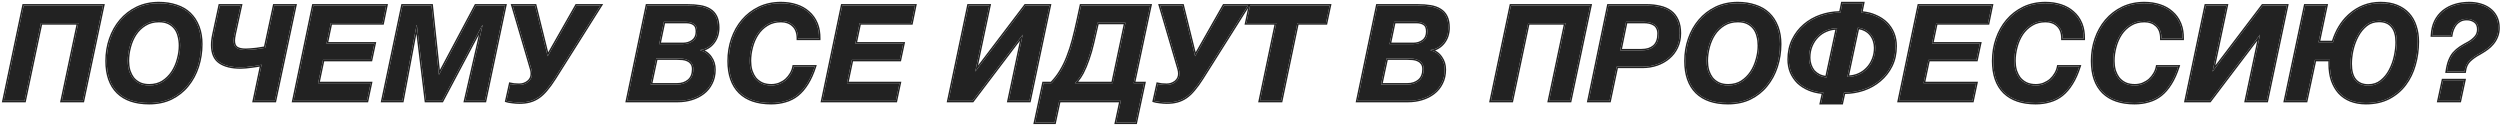 <?xml version="1.0" encoding="UTF-8"?> <svg xmlns="http://www.w3.org/2000/svg" width="843" height="42" viewBox="0 0 843 42" fill="none"><path d="M823.802 27.07H830.912L829.427 34.001H822.317L823.802 27.07ZM820.112 11.905C820.202 10.105 820.577 8.53 821.237 7.18C821.927 5.83 822.827 4.705 823.937 3.805C825.077 2.905 826.382 2.23 827.852 1.78C829.322 1.33 830.912 1.105 832.622 1.105C833.912 1.105 835.142 1.27 836.312 1.6C837.512 1.93 838.562 2.44 839.462 3.13C840.362 3.79 841.082 4.645 841.622 5.695C842.162 6.745 842.432 7.99 842.432 9.43C842.432 10.511 842.252 11.47 841.892 12.31C841.562 13.15 841.112 13.915 840.542 14.605C839.972 15.296 839.312 15.911 838.562 16.451C837.812 16.991 837.017 17.5 836.177 17.98C834.857 18.671 833.717 19.465 832.757 20.366C831.797 21.265 831.227 22.511 831.047 24.101H825.107C825.317 22.631 825.617 21.401 826.007 20.41C826.397 19.421 826.892 18.581 827.492 17.89C828.122 17.201 828.842 16.585 829.652 16.046C830.492 15.505 831.452 14.95 832.532 14.38C833.402 13.87 834.152 13.255 834.782 12.536C835.412 11.816 835.727 10.931 835.727 9.88C835.727 8.68 835.337 7.795 834.557 7.225C833.777 6.655 832.862 6.37 831.812 6.37C831.002 6.37 830.282 6.52 829.652 6.82C829.052 7.12 828.527 7.525 828.077 8.035C827.657 8.545 827.312 9.145 827.042 9.835C826.772 10.495 826.592 11.185 826.502 11.905H820.112Z" fill="#222222"></path><path d="M797.773 34.721C795.883 34.721 794.173 34.42 792.643 33.821C791.143 33.221 789.868 32.35 788.818 31.21C787.798 30.07 787.003 28.691 786.433 27.07C785.893 25.451 785.623 23.62 785.623 21.581C785.623 21.34 785.623 21.116 785.623 20.905C785.653 20.666 785.668 20.425 785.668 20.186H780.583L777.613 34.001H770.548L777.343 1.87H784.408L781.798 14.245H786.703C787.243 12.415 787.993 10.706 788.953 9.115C789.913 7.525 791.068 6.145 792.418 4.975C793.768 3.775 795.298 2.83 797.008 2.14C798.748 1.45 800.653 1.105 802.723 1.105C804.793 1.105 806.608 1.42 808.168 2.05C809.728 2.68 811.033 3.565 812.083 4.705C813.133 5.845 813.913 7.21 814.423 8.8C814.963 10.39 815.233 12.146 815.233 14.066C815.233 16.765 814.873 19.36 814.153 21.851C813.463 24.311 812.398 26.5 810.958 28.421C809.518 30.34 807.703 31.87 805.513 33.011C803.323 34.151 800.743 34.721 797.773 34.721ZM798.583 28.87C800.323 28.87 801.793 28.375 802.993 27.386C804.223 26.395 805.213 25.166 805.963 23.695C806.743 22.226 807.313 20.636 807.673 18.925C808.033 17.215 808.213 15.655 808.213 14.245C808.213 11.905 807.703 10.12 806.683 8.89C805.663 7.63 804.163 7 802.183 7C800.503 7 799.063 7.48 797.863 8.44C796.663 9.4 795.673 10.616 794.893 12.085C794.113 13.525 793.528 15.101 793.138 16.811C792.778 18.491 792.598 20.066 792.598 21.535C792.598 23.965 793.108 25.796 794.128 27.026C795.178 28.256 796.663 28.87 798.583 28.87Z" fill="#222222"></path><path d="M743.812 1.87H750.788L746.062 24.145L762.982 1.87H771.128L764.333 34H757.357L762.083 11.68L745.163 34H737.062L743.812 1.87Z" fill="#222222"></path><path d="M719.773 34.721C715.183 34.721 711.658 33.52 709.198 31.12C706.738 28.691 705.508 25.166 705.508 20.546C705.508 17.936 705.913 15.46 706.723 13.12C707.533 10.78 708.688 8.725 710.188 6.955C711.718 5.155 713.563 3.73 715.723 2.68C717.913 1.63 720.358 1.105 723.058 1.105C724.918 1.105 726.643 1.36 728.233 1.87C729.823 2.38 731.188 3.145 732.328 4.165C733.498 5.155 734.398 6.4 735.028 7.9C735.658 9.37 735.958 11.081 735.928 13.03H728.863C728.863 11.05 728.323 9.565 727.243 8.575C726.193 7.555 724.813 7.045 723.103 7.045C721.303 7.045 719.728 7.465 718.378 8.305C717.058 9.115 715.963 10.181 715.093 11.501C714.253 12.79 713.623 14.245 713.203 15.866C712.783 17.456 712.573 19.015 712.573 20.546C712.573 21.655 712.708 22.706 712.978 23.695C713.278 24.686 713.713 25.57 714.283 26.351C714.883 27.101 715.633 27.701 716.533 28.151C717.463 28.601 718.573 28.826 719.863 28.826C720.823 28.826 721.723 28.66 722.563 28.331C723.433 27.971 724.198 27.506 724.858 26.936C725.518 26.335 726.073 25.645 726.523 24.866C726.973 24.085 727.273 23.276 727.423 22.436H734.488C733.768 24.686 732.913 26.59 731.923 28.151C730.963 29.71 729.868 30.985 728.638 31.976C727.438 32.935 726.088 33.626 724.588 34.045C723.118 34.495 721.513 34.721 719.773 34.721Z" fill="#222222"></path><path d="M686.418 34.721C681.828 34.721 678.303 33.52 675.843 31.12C673.383 28.691 672.153 25.166 672.153 20.546C672.153 17.936 672.558 15.46 673.368 13.12C674.178 10.78 675.333 8.725 676.833 6.955C678.363 5.155 680.208 3.73 682.368 2.68C684.558 1.63 687.003 1.105 689.703 1.105C691.563 1.105 693.288 1.36 694.878 1.87C696.468 2.38 697.833 3.145 698.973 4.165C700.143 5.155 701.043 6.4 701.673 7.9C702.303 9.37 702.603 11.081 702.573 13.03H695.508C695.508 11.05 694.968 9.565 693.888 8.575C692.838 7.555 691.458 7.045 689.748 7.045C687.948 7.045 686.373 7.465 685.023 8.305C683.703 9.115 682.608 10.181 681.738 11.501C680.898 12.79 680.268 14.245 679.848 15.866C679.428 17.456 679.218 19.015 679.218 20.546C679.218 21.655 679.353 22.706 679.623 23.695C679.923 24.686 680.358 25.57 680.928 26.351C681.528 27.101 682.278 27.701 683.178 28.151C684.108 28.601 685.218 28.826 686.508 28.826C687.468 28.826 688.368 28.66 689.208 28.331C690.078 27.971 690.843 27.506 691.503 26.936C692.163 26.335 692.718 25.645 693.168 24.866C693.618 24.085 693.918 23.276 694.068 22.436H701.133C700.413 24.686 699.558 26.59 698.568 28.151C697.608 29.71 696.513 30.985 695.283 31.976C694.083 32.935 692.733 33.626 691.233 34.045C689.763 34.495 688.158 34.721 686.418 34.721Z" fill="#222222"></path><path d="M647.044 1.87H671.569L670.354 7.81H652.894L651.454 14.695H667.609L666.439 20.185H650.284L648.619 28.06H666.349L665.089 34H640.339L647.044 1.87Z" fill="#222222"></path><path d="M614.853 31.21C613.083 31.09 611.478 30.73 610.038 30.131C608.598 29.53 607.368 28.75 606.348 27.791C605.358 26.8 604.578 25.66 604.008 24.37C603.468 23.05 603.198 21.61 603.198 20.05C603.198 17.59 603.678 15.386 604.638 13.435C605.598 11.486 606.873 9.835 608.463 8.485C610.083 7.105 611.943 6.055 614.043 5.335C616.143 4.615 618.333 4.255 620.613 4.255L621.243 1.105H628.173L627.543 4.255C629.313 4.375 630.903 4.75 632.313 5.38C633.753 5.98 634.983 6.775 636.003 7.765C637.023 8.755 637.803 9.91 638.343 11.23C638.883 12.55 639.153 13.991 639.153 15.55C639.153 18.011 638.673 20.215 637.713 22.166C636.753 24.085 635.463 25.721 633.843 27.07C632.253 28.421 630.408 29.456 628.308 30.175C626.208 30.866 624.033 31.21 621.783 31.21L621.018 34.721H614.088L614.853 31.21ZM619.488 9.52C618.168 9.52 616.923 9.775 615.753 10.286C614.613 10.765 613.608 11.456 612.738 12.355C611.898 13.226 611.223 14.275 610.713 15.505C610.233 16.706 609.993 18.026 609.993 19.465C609.993 20.335 610.128 21.16 610.398 21.941C610.668 22.721 611.043 23.41 611.523 24.011C612.033 24.581 612.663 25.061 613.413 25.451C614.163 25.811 615.003 26.035 615.933 26.125L619.488 9.52ZM622.908 25.945C624.228 25.945 625.458 25.706 626.598 25.226C627.738 24.745 628.728 24.07 629.568 23.201C630.438 22.331 631.113 21.296 631.593 20.096C632.103 18.895 632.358 17.576 632.358 16.136C632.358 15.265 632.223 14.441 631.953 13.661C631.683 12.851 631.293 12.146 630.783 11.546C630.303 10.945 629.688 10.45 628.938 10.06C628.218 9.67 627.393 9.43 626.463 9.34L622.908 25.945Z" fill="#222222"></path><path d="M582.663 34.721C578.073 34.721 574.548 33.52 572.088 31.12C569.628 28.691 568.398 25.166 568.398 20.546C568.398 17.936 568.803 15.46 569.613 13.12C570.423 10.78 571.578 8.725 573.078 6.955C574.608 5.155 576.453 3.73 578.613 2.68C580.803 1.63 583.248 1.105 585.948 1.105C588.108 1.105 590.073 1.405 591.843 2.005C593.613 2.575 595.113 3.445 596.343 4.615C597.573 5.785 598.518 7.225 599.178 8.935C599.868 10.646 600.213 12.626 600.213 14.876C600.213 17.515 599.823 20.035 599.043 22.436C598.263 24.835 597.123 26.951 595.623 28.78C594.153 30.61 592.323 32.066 590.133 33.145C587.973 34.196 585.483 34.721 582.663 34.721ZM582.753 28.826C584.493 28.826 586.008 28.421 587.298 27.61C588.588 26.77 589.668 25.706 590.538 24.416C591.408 23.096 592.053 21.64 592.473 20.05C592.923 18.46 593.148 16.901 593.148 15.37C593.148 14.23 593.013 13.165 592.743 12.175C592.503 11.155 592.098 10.271 591.528 9.52C590.958 8.77 590.223 8.17 589.323 7.72C588.423 7.27 587.313 7.045 585.993 7.045C584.193 7.045 582.618 7.465 581.268 8.305C579.948 9.115 578.853 10.181 577.983 11.501C577.143 12.79 576.513 14.245 576.093 15.866C575.673 17.456 575.463 19.015 575.463 20.546C575.463 21.655 575.598 22.706 575.868 23.695C576.168 24.686 576.603 25.57 577.173 26.351C577.773 27.101 578.523 27.701 579.423 28.151C580.353 28.601 581.463 28.826 582.753 28.826Z" fill="#222222"></path><path d="M542.365 1.87H555.235C556.855 1.87 558.34 2.035 559.69 2.365C561.07 2.665 562.255 3.175 563.245 3.895C564.235 4.615 565 5.575 565.54 6.775C566.11 7.975 566.395 9.46 566.395 11.23C566.395 13 566.05 14.59 565.36 16C564.7 17.38 563.785 18.55 562.615 19.51C561.475 20.47 560.155 21.205 558.655 21.715C557.155 22.225 555.565 22.48 553.885 22.48H545.155L542.725 34H535.705L542.365 1.87ZM553.525 16.99C555.325 16.99 556.735 16.54 557.755 15.64C558.805 14.71 559.33 13.285 559.33 11.365C559.33 10.555 559.18 9.895 558.88 9.385C558.61 8.845 558.235 8.44 557.755 8.17C557.275 7.87 556.735 7.66 556.135 7.54C555.565 7.42 554.965 7.36 554.335 7.36H548.305L546.325 16.99H553.525Z" fill="#222222"></path><path d="M509.496 1.87H536.226L529.431 34H522.366L527.901 7.81H515.301L509.766 34H502.746L509.496 1.87Z" fill="#222222"></path><path d="M464.451 1.87H477.951C479.571 1.87 481.026 1.975 482.316 2.185C483.606 2.395 484.701 2.785 485.601 3.355C486.501 3.895 487.191 4.66 487.671 5.65C488.151 6.61 488.391 7.855 488.391 9.385C488.391 10.285 488.256 11.17 487.986 12.04C487.716 12.88 487.311 13.645 486.771 14.335C486.261 14.995 485.631 15.55 484.881 16C484.161 16.45 483.321 16.735 482.361 16.855V16.945C483.891 17.365 485.061 18.175 485.871 19.375C486.711 20.545 487.131 21.91 487.131 23.47C487.131 25.21 486.786 26.74 486.096 28.06C485.436 29.38 484.536 30.475 483.396 31.345C482.256 32.215 480.951 32.875 479.481 33.325C478.011 33.775 476.466 34 474.846 34H457.746L464.451 1.87ZM474.531 28.51C476.151 28.51 477.471 28.075 478.491 27.205C479.541 26.335 480.066 25.045 480.066 23.335C480.066 22.495 479.886 21.835 479.526 21.355C479.196 20.875 478.761 20.515 478.221 20.275C477.681 20.005 477.081 19.84 476.421 19.78C475.761 19.72 475.116 19.69 474.486 19.69H467.556L465.666 28.51H474.531ZM476.556 14.875C477.846 14.875 478.956 14.53 479.886 13.84C480.846 13.12 481.326 12.055 481.326 10.645C481.326 9.385 480.981 8.53 480.291 8.08C479.631 7.6 478.731 7.36 477.591 7.36H470.121L468.546 14.875H476.556Z" fill="#222222"></path><path d="M430.357 7.81H420.277L421.537 1.87H448.357L447.097 7.81H437.467L431.977 34H424.867L430.357 7.81Z" fill="#222222"></path><path d="M393.402 34.54C392.712 34.54 391.932 34.48 391.062 34.36C390.192 34.27 389.547 34.15 389.127 34L390.387 28.33C390.777 28.42 391.197 28.495 391.647 28.555C392.127 28.615 392.697 28.645 393.357 28.645C394.527 28.645 395.547 28.3 396.417 27.61C397.287 26.92 397.722 26.005 397.722 24.865C397.722 24.325 397.647 23.8 397.497 23.29C397.347 22.78 397.197 22.27 397.047 21.76L391.197 1.87H398.757L402.987 18.97L412.707 1.87H420.807L405.372 26.35C404.382 27.91 403.437 29.215 402.537 30.265C401.667 31.315 400.767 32.155 399.837 32.785C398.907 33.415 397.917 33.865 396.867 34.135C395.847 34.405 394.692 34.54 393.402 34.54Z" fill="#222222"></path><path d="M351.892 28.06H354.547C355.777 26.8 356.827 25.435 357.697 23.965C358.597 22.495 359.377 20.89 360.037 19.15C360.727 17.41 361.342 15.52 361.882 13.48C362.422 11.44 362.947 9.235 363.457 6.865L364.537 1.87H387.847L382.267 28.06H385.777L382.942 41.335H376.372L377.947 34H357.157L355.582 41.335H349.057L351.892 28.06ZM375.202 28.06L379.522 7.675H370.027L369.937 8.26C369.457 10.45 368.977 12.535 368.497 14.515C368.047 16.465 367.522 18.28 366.922 19.96C366.352 21.64 365.707 23.17 364.987 24.55C364.267 25.9 363.412 27.07 362.422 28.06H375.202Z" fill="#222222"></path><path d="M326.596 1.87H333.571L328.846 24.145L345.766 1.87H353.911L347.116 34H340.141L344.866 11.68L327.946 34H319.846L326.596 1.87Z" fill="#222222"></path><path d="M284.012 1.87H308.537L307.322 7.81H289.862L288.422 14.695H304.577L303.407 20.185H287.252L285.587 28.06H303.317L302.057 34H277.307L284.012 1.87Z" fill="#222222"></path><path d="M260.017 34.721C255.427 34.721 251.902 33.52 249.442 31.12C246.982 28.691 245.752 25.166 245.752 20.546C245.752 17.936 246.157 15.46 246.967 13.12C247.777 10.78 248.932 8.725 250.432 6.955C251.962 5.155 253.807 3.73 255.967 2.68C258.157 1.63 260.602 1.105 263.302 1.105C265.162 1.105 266.887 1.36 268.477 1.87C270.067 2.38 271.432 3.145 272.572 4.165C273.742 5.155 274.642 6.4 275.272 7.9C275.902 9.37 276.202 11.081 276.172 13.03H269.107C269.107 11.05 268.567 9.565 267.487 8.575C266.437 7.555 265.057 7.045 263.347 7.045C261.547 7.045 259.972 7.465 258.622 8.305C257.302 9.115 256.207 10.181 255.337 11.501C254.497 12.79 253.867 14.245 253.447 15.866C253.027 17.456 252.817 19.015 252.817 20.546C252.817 21.655 252.952 22.706 253.222 23.695C253.522 24.686 253.957 25.57 254.527 26.351C255.127 27.101 255.877 27.701 256.777 28.151C257.707 28.601 258.817 28.826 260.107 28.826C261.067 28.826 261.967 28.66 262.807 28.331C263.677 27.971 264.442 27.506 265.102 26.936C265.762 26.335 266.317 25.645 266.767 24.866C267.217 24.085 267.517 23.276 267.667 22.436H274.732C274.012 24.686 273.157 26.59 272.167 28.151C271.207 29.71 270.112 30.985 268.882 31.976C267.682 32.935 266.332 33.626 264.832 34.045C263.362 34.495 261.757 34.721 260.017 34.721Z" fill="#222222"></path><path d="M218.182 1.87H231.682C233.302 1.87 234.757 1.975 236.047 2.185C237.337 2.395 238.432 2.785 239.332 3.355C240.232 3.895 240.922 4.66 241.402 5.65C241.882 6.61 242.122 7.855 242.122 9.385C242.122 10.285 241.987 11.17 241.717 12.04C241.447 12.88 241.042 13.645 240.502 14.335C239.992 14.995 239.362 15.55 238.612 16C237.892 16.45 237.052 16.735 236.092 16.855V16.945C237.622 17.365 238.792 18.175 239.602 19.375C240.442 20.545 240.862 21.91 240.862 23.47C240.862 25.21 240.517 26.74 239.827 28.06C239.167 29.38 238.267 30.475 237.127 31.345C235.987 32.215 234.682 32.875 233.212 33.325C231.742 33.775 230.197 34 228.577 34H211.477L218.182 1.87ZM228.262 28.51C229.882 28.51 231.202 28.075 232.222 27.205C233.272 26.335 233.797 25.045 233.797 23.335C233.797 22.495 233.617 21.835 233.257 21.355C232.927 20.875 232.492 20.515 231.952 20.275C231.412 20.005 230.812 19.84 230.152 19.78C229.492 19.72 228.847 19.69 228.217 19.69H221.287L219.397 28.51H228.262ZM230.287 14.875C231.577 14.875 232.687 14.53 233.617 13.84C234.577 13.12 235.057 12.055 235.057 10.645C235.057 9.385 234.712 8.53 234.022 8.08C233.362 7.6 232.462 7.36 231.322 7.36H223.852L222.277 14.875H230.287Z" fill="#222222"></path><path d="M175.082 34.54C174.392 34.54 173.612 34.48 172.742 34.36C171.872 34.27 171.227 34.15 170.807 34L172.067 28.33C172.457 28.42 172.877 28.495 173.327 28.555C173.807 28.615 174.377 28.645 175.037 28.645C176.207 28.645 177.227 28.3 178.097 27.61C178.967 26.92 179.402 26.005 179.402 24.865C179.402 24.325 179.327 23.8 179.177 23.29C179.027 22.78 178.877 22.27 178.727 21.76L172.877 1.87H180.437L184.667 18.97L194.387 1.87H202.487L187.052 26.35C186.062 27.91 185.117 29.215 184.217 30.265C183.347 31.315 182.447 32.155 181.517 32.785C180.587 33.415 179.597 33.865 178.547 34.135C177.527 34.405 176.372 34.54 175.082 34.54Z" fill="#222222"></path><path d="M135.741 1.87H145.506L147.981 25.135H148.071L160.446 1.87H170.301L163.506 34H156.891L162.741 8.44H162.651L149.061 34H143.661L140.556 8.44H140.466L135.651 34H128.991L135.741 1.87Z" fill="#222222"></path><path d="M105.682 1.87H130.207L128.992 7.81H111.532L110.092 14.695H126.247L125.077 20.185H108.922L107.257 28.06H124.987L123.727 34H98.977L105.682 1.87Z" fill="#222222"></path><path d="M88.216 21.805C87.826 21.895 87.316 22 86.686 22.12C86.086 22.21 85.456 22.3 84.796 22.39C84.136 22.48 83.476 22.555 82.816 22.615C82.186 22.675 81.631 22.705 81.151 22.705C78.151 22.705 75.811 22.135 74.131 20.995C72.451 19.855 71.611 17.92 71.611 15.19C71.611 14.05 71.761 12.82 72.061 11.5L74.131 1.87H81.151L79.036 11.59C78.856 12.4 78.766 13.105 78.766 13.705C78.766 14.845 79.096 15.655 79.756 16.135C80.416 16.615 81.466 16.855 82.906 16.855C83.386 16.855 83.941 16.825 84.571 16.765C85.231 16.705 85.876 16.645 86.506 16.585C87.136 16.495 87.706 16.405 88.216 16.315C88.756 16.225 89.161 16.165 89.431 16.135L92.491 1.87H99.511L92.671 34H85.651L88.216 21.805Z" fill="#222222"></path><path d="M50.266 34.721C45.676 34.721 42.151 33.52 39.691 31.12C37.231 28.691 36.001 25.166 36.001 20.546C36.001 17.936 36.406 15.46 37.216 13.12C38.026 10.78 39.181 8.725 40.681 6.955C42.211 5.155 44.056 3.73 46.216 2.68C48.406 1.63 50.851 1.105 53.551 1.105C55.711 1.105 57.676 1.405 59.446 2.005C61.216 2.575 62.716 3.445 63.946 4.615C65.176 5.785 66.121 7.225 66.781 8.935C67.471 10.646 67.816 12.626 67.816 14.876C67.816 17.515 67.426 20.035 66.646 22.436C65.866 24.835 64.726 26.951 63.226 28.78C61.756 30.61 59.926 32.066 57.736 33.145C55.576 34.196 53.086 34.721 50.266 34.721ZM50.356 28.826C52.096 28.826 53.611 28.421 54.901 27.61C56.191 26.77 57.271 25.706 58.141 24.416C59.011 23.096 59.656 21.64 60.076 20.05C60.526 18.46 60.751 16.901 60.751 15.37C60.751 14.23 60.616 13.165 60.346 12.175C60.106 11.155 59.701 10.271 59.131 9.52C58.561 8.77 57.826 8.17 56.926 7.72C56.026 7.27 54.916 7.045 53.596 7.045C51.796 7.045 50.221 7.465 48.871 8.305C47.551 9.115 46.456 10.181 45.586 11.501C44.746 12.79 44.116 14.245 43.696 15.866C43.276 17.456 43.066 19.015 43.066 20.546C43.066 21.655 43.201 22.706 43.471 23.695C43.771 24.686 44.206 25.57 44.776 26.351C45.376 27.101 46.126 27.701 47.026 28.151C47.956 28.601 49.066 28.826 50.356 28.826Z" fill="#222222"></path><path d="M7.992 1.87H34.722L27.927 34H20.862L26.397 7.81H13.797L8.262 34H1.242L7.992 1.87Z" fill="#222222"></path><path d="M831.531 26.57L829.832 34.5H821.699L823.313 26.965L823.398 26.57H831.531ZM823.802 27.07L822.317 34.001H829.427L830.912 27.07H823.802ZM842.432 9.43C842.432 8.081 842.195 6.902 841.721 5.895L841.622 5.695C841.15 4.777 840.54 4.007 839.792 3.387L839.462 3.13C838.562 2.44 837.512 1.93 836.312 1.6C835.289 1.312 834.219 1.148 833.104 1.112L832.622 1.105C830.912 1.105 829.322 1.33 827.852 1.78L827.31 1.959C826.059 2.402 824.935 3.018 823.937 3.805C822.827 4.705 821.927 5.83 821.237 7.18C820.577 8.53 820.202 10.105 820.112 11.905H826.502L826.541 11.637C826.625 11.102 826.76 10.585 826.945 10.084L827.042 9.835C827.312 9.145 827.657 8.545 828.077 8.035C828.527 7.525 829.052 7.12 829.652 6.82C830.282 6.52 831.002 6.37 831.812 6.37L832.2 6.384C833.089 6.446 833.875 6.727 834.557 7.225C835.337 7.795 835.727 8.68 835.727 9.88C835.727 10.931 835.412 11.816 834.782 12.536L834.541 12.8C833.964 13.407 833.294 13.934 832.533 14.38C831.453 14.95 830.492 15.505 829.652 16.046C828.843 16.585 828.123 17.2 827.493 17.89L827.272 18.156C826.771 18.793 826.348 19.544 826.007 20.41L825.865 20.793C825.544 21.712 825.291 22.815 825.107 24.101L831.048 24.1L831.086 23.806C831.286 22.452 831.785 21.363 832.582 20.538L832.757 20.366C833.597 19.578 834.576 18.871 835.691 18.244L836.177 17.98C836.807 17.62 837.413 17.243 837.992 16.85L838.562 16.451C839.219 15.978 839.807 15.448 840.325 14.86L840.542 14.605C841.112 13.915 841.562 13.15 841.892 12.31C842.252 11.47 842.432 10.511 842.432 9.43ZM842.933 9.43C842.933 10.559 842.744 11.583 842.357 12.492C842.008 13.381 841.532 14.193 840.928 14.924C840.33 15.648 839.638 16.291 838.854 16.855C838.09 17.406 837.28 17.926 836.426 18.414L836.418 18.419L836.409 18.423C835.124 19.095 834.023 19.864 833.1 20.73C832.244 21.532 831.715 22.658 831.545 24.156L831.494 24.6H824.531L824.612 24.029C824.826 22.535 825.134 21.264 825.543 20.227C825.95 19.192 826.472 18.301 827.115 17.561L827.123 17.553C827.781 16.832 828.533 16.19 829.375 15.629L829.382 15.624C830.232 15.078 831.199 14.518 832.282 13.946C833.107 13.462 833.814 12.883 834.406 12.206C834.948 11.586 835.228 10.822 835.228 9.88C835.228 8.796 834.883 8.082 834.263 7.629C833.576 7.127 832.766 6.87 831.812 6.87C831.065 6.87 830.421 7.008 829.868 7.271C829.333 7.54 828.864 7.901 828.46 8.357C828.079 8.821 827.761 9.373 827.509 10.018L827.506 10.024C827.253 10.643 827.084 11.29 826.999 11.967L826.944 12.405H819.587L819.613 11.88C819.706 10.025 820.093 8.382 820.788 6.96L820.792 6.952C821.512 5.544 822.456 4.363 823.623 3.417L823.628 3.412C824.819 2.472 826.18 1.769 827.706 1.302C829.228 0.836 830.869 0.605 832.623 0.605C833.955 0.605 835.229 0.776 836.444 1.118C837.696 1.463 838.804 1.997 839.758 2.727C840.724 3.435 841.494 4.352 842.067 5.467C842.651 6.601 842.933 7.928 842.933 9.43Z" fill="#222222"></path><path d="M815.233 14.066C815.233 12.146 814.963 10.39 814.423 8.8C813.945 7.31 813.229 6.016 812.276 4.921L812.083 4.705C811.033 3.565 809.728 2.68 808.168 2.05C806.803 1.499 805.243 1.189 803.487 1.12L802.723 1.105C800.653 1.105 798.748 1.45 797.008 2.14C795.298 2.83 793.768 3.775 792.418 4.975C791.068 6.145 789.913 7.525 788.953 9.115L788.603 9.717C787.808 11.134 787.175 12.644 786.703 14.245H781.798L784.408 1.87H777.343L770.548 34.001H777.613L780.583 20.186H785.668C785.668 20.425 785.653 20.666 785.623 20.905V21.581L785.636 22.335C785.695 24.074 785.96 25.653 786.433 27.07C787.003 28.691 787.798 30.07 788.818 31.21C789.868 32.35 791.143 33.221 792.643 33.821C793.981 34.345 795.458 34.64 797.072 34.706L797.773 34.721C800.743 34.721 803.323 34.151 805.513 33.011C807.703 31.87 809.518 30.34 810.958 28.421C812.398 26.5 813.463 24.311 814.153 21.851C814.828 19.516 815.186 17.089 815.229 14.57L815.233 14.066ZM807.713 14.245C807.713 11.969 807.216 10.316 806.298 9.209L806.294 9.205C805.39 8.088 804.049 7.5 802.183 7.5C800.605 7.5 799.279 7.948 798.176 8.83C797.033 9.744 796.086 10.905 795.335 12.319L795.333 12.323C794.576 13.72 794.007 15.252 793.626 16.921C793.273 18.57 793.098 20.107 793.098 21.535C793.098 23.902 793.595 25.596 794.508 26.7C795.445 27.798 796.779 28.37 798.583 28.37L798.583 28.87L798.229 28.862C796.596 28.795 795.296 28.257 794.33 27.248L794.128 27.026C793.172 25.872 792.664 24.191 792.604 21.983L792.598 21.535C792.598 20.066 792.778 18.491 793.138 16.811C793.528 15.101 794.113 13.525 794.893 12.085C795.624 10.707 796.54 9.553 797.641 8.623L797.863 8.44C799.063 7.48 800.503 7 802.183 7L802.549 7.008C804.349 7.082 805.727 7.71 806.683 8.89C807.703 10.12 808.213 11.905 808.213 14.245L808.205 14.781C808.166 16.048 807.988 17.43 807.673 18.925C807.313 20.636 806.743 22.226 805.963 23.695L805.819 23.968C805.088 25.318 804.146 26.457 802.993 27.386C801.793 28.375 800.323 28.87 798.583 28.87L798.583 28.37C800.222 28.37 801.575 27.906 802.675 26.999L802.68 26.995C803.852 26.051 804.798 24.878 805.518 23.468L805.521 23.461C806.278 22.034 806.833 20.489 807.184 18.822C807.538 17.139 807.713 15.613 807.713 14.245ZM815.733 14.065C815.733 16.81 815.367 19.452 814.634 21.989C813.928 24.503 812.837 26.748 811.358 28.72C809.872 30.701 807.998 32.28 805.744 33.453C803.47 34.637 800.807 35.22 797.773 35.22C795.83 35.22 794.057 34.911 792.461 34.285L792.457 34.284C790.891 33.658 789.553 32.746 788.45 31.549L788.445 31.543C787.377 30.349 786.55 28.91 785.961 27.236L785.959 27.229C785.399 25.549 785.123 23.664 785.123 21.58V20.874L785.127 20.843C785.134 20.79 785.137 20.737 785.142 20.685H780.987L778.017 34.5H769.932L770.059 33.897L776.938 1.37H785.024L782.414 13.745H786.335C786.877 12.01 787.606 10.379 788.525 8.856C789.388 7.428 790.405 6.161 791.578 5.06L792.091 4.597C793.483 3.36 795.061 2.387 796.821 1.677L796.823 1.675C798.628 0.959 800.596 0.606 802.723 0.605C804.842 0.605 806.724 0.927 808.355 1.586C809.978 2.241 811.347 3.167 812.451 4.366C813.554 5.563 814.368 6.993 814.898 8.646C815.457 10.293 815.733 12.101 815.733 14.065Z" fill="#222222"></path><path d="M751.405 1.37L747.016 22.064L762.585 1.567L762.734 1.37H771.744L771.617 1.974L764.738 34.5H756.741L756.868 33.897L761.13 13.764L745.411 34.5H736.447L743.323 1.768L743.407 1.37H751.405ZM743.812 1.87L737.062 34H745.163L762.083 11.68L757.357 34H764.333L771.128 1.87H762.982L746.062 24.145L750.788 1.87H743.812Z" fill="#222222"></path><path d="M705.008 20.545C705.008 17.882 705.422 15.351 706.251 12.956C707.08 10.562 708.265 8.451 709.808 6.631C711.383 4.777 713.284 3.31 715.505 2.23L715.507 2.229C717.772 1.144 720.292 0.605 723.059 0.605C724.964 0.605 726.741 0.866 728.386 1.394C730.036 1.923 731.465 2.721 732.662 3.792C733.89 4.834 734.832 6.141 735.488 7.703L735.608 7.996C736.188 9.474 736.457 11.158 736.428 13.038L736.421 13.53H728.363V13.03C728.363 11.139 727.849 9.809 726.905 8.943L726.9 8.938L726.895 8.934C725.954 8.02 724.707 7.545 723.104 7.545C721.384 7.545 719.903 7.945 718.643 8.729L718.64 8.731C717.383 9.502 716.341 10.515 715.511 11.775C714.704 13.016 714.095 14.419 713.688 15.99L713.687 15.993C713.277 17.544 713.073 19.061 713.073 20.545C713.073 21.609 713.202 22.61 713.457 23.55L713.569 23.898C713.845 24.693 714.215 25.407 714.68 26.045C715.23 26.731 715.918 27.283 716.751 27.7L717.077 27.845C717.859 28.161 718.784 28.325 719.863 28.325L719.863 28.826L719.388 28.814C718.454 28.772 717.622 28.604 716.891 28.309L716.533 28.151C715.633 27.701 714.883 27.101 714.283 26.351C713.713 25.57 713.278 24.686 712.978 23.695C712.708 22.706 712.573 21.655 712.573 20.546C712.573 19.207 712.734 17.845 713.056 16.46L713.203 15.866C713.623 14.245 714.254 12.79 715.094 11.5C715.964 10.18 717.058 9.115 718.378 8.305C719.728 7.465 721.303 7.045 723.103 7.045L723.42 7.051C724.984 7.111 726.258 7.619 727.243 8.575C728.323 9.565 728.863 11.05 728.863 13.03H735.928L735.93 12.667C735.92 10.987 735.658 9.491 735.143 8.179L735.028 7.9C734.398 6.4 733.498 5.155 732.328 4.165C731.33 3.273 730.161 2.575 728.819 2.073L728.233 1.87C726.841 1.424 725.347 1.173 723.749 1.117L723.058 1.105C720.358 1.105 717.914 1.63 715.724 2.68C713.564 3.73 711.718 5.155 710.188 6.955C708.688 8.725 707.533 10.78 706.723 13.12L706.576 13.56C705.864 15.77 705.508 18.099 705.508 20.546C705.508 25.166 706.738 28.691 709.198 31.12C711.504 33.37 714.747 34.565 718.925 34.706L719.773 34.721C721.513 34.721 723.118 34.495 724.588 34.045C725.9 33.678 727.099 33.103 728.182 32.322L728.639 31.975C729.868 30.985 730.963 29.71 731.923 28.151C732.913 26.59 733.768 24.686 734.488 22.436H727.423C727.273 23.276 726.973 24.085 726.523 24.866L726.35 25.153C725.933 25.816 725.436 26.41 724.858 26.935C724.198 27.505 723.433 27.971 722.563 28.331L722.245 28.446C721.497 28.699 720.703 28.826 719.863 28.826L719.863 28.325C720.765 28.325 721.603 28.17 722.381 27.864C723.202 27.524 723.917 27.087 724.531 26.557C725.148 25.994 725.668 25.347 726.09 24.615C726.513 23.883 726.791 23.127 726.931 22.347L727.005 21.935H735.173L734.965 22.587C734.235 24.867 733.364 26.814 732.346 28.418L732.345 28.417C731.36 30.015 730.231 31.334 728.952 32.364L728.95 32.365C727.7 33.365 726.293 34.084 724.733 34.523L724.734 34.523C723.211 34.99 721.556 35.22 719.773 35.22C715.098 35.22 711.43 33.996 708.849 31.477L708.847 31.476C706.263 28.923 705.008 25.252 705.008 20.545Z" fill="#222222"></path><path d="M671.653 20.545C671.653 17.882 672.067 15.351 672.896 12.956C673.725 10.562 674.911 8.451 676.453 6.631C678.029 4.777 679.929 3.31 682.15 2.23L682.152 2.229C684.417 1.144 686.938 0.605 689.704 0.605C691.61 0.605 693.387 0.866 695.031 1.394C696.682 1.923 698.111 2.721 699.308 3.792C700.536 4.834 701.477 6.141 702.134 7.703L702.254 7.996C702.834 9.474 703.102 11.158 703.073 13.038L703.066 13.53H695.009V13.03C695.009 11.139 694.495 9.809 693.551 8.943L693.546 8.938L693.54 8.934C692.599 8.02 691.352 7.545 689.749 7.545C688.03 7.545 686.549 7.945 685.288 8.729L685.285 8.731C684.029 9.502 682.987 10.515 682.156 11.775C681.349 13.016 680.74 14.419 680.333 15.99L680.332 15.993C679.922 17.544 679.719 19.061 679.719 20.545C679.719 21.609 679.848 22.61 680.103 23.55L680.215 23.898C680.49 24.693 680.861 25.407 681.325 26.045C681.876 26.731 682.564 27.283 683.396 27.7L683.723 27.845C684.505 28.161 685.43 28.325 686.509 28.325L686.508 28.826L686.033 28.814C685.1 28.772 684.267 28.604 683.536 28.309L683.178 28.151C682.278 27.701 681.528 27.101 680.928 26.351C680.358 25.57 679.923 24.686 679.623 23.695C679.353 22.706 679.218 21.655 679.218 20.546C679.218 19.207 679.38 17.845 679.701 16.46L679.848 15.866C680.268 14.245 680.899 12.79 681.739 11.5C682.609 10.18 683.703 9.115 685.023 8.305C686.373 7.465 687.948 7.045 689.748 7.045L690.065 7.051C691.63 7.111 692.904 7.619 693.888 8.575C694.968 9.565 695.508 11.05 695.508 13.03H702.573L702.575 12.667C702.565 10.987 702.303 9.491 701.788 8.179L701.673 7.9C701.043 6.4 700.143 5.155 698.973 4.165C697.976 3.273 696.807 2.575 695.465 2.073L694.878 1.87C693.487 1.424 691.993 1.173 690.395 1.117L689.703 1.105C687.004 1.105 684.559 1.63 682.369 2.68C680.209 3.73 678.363 5.155 676.833 6.955C675.333 8.725 674.178 10.78 673.368 13.12L673.222 13.56C672.51 15.77 672.153 18.099 672.153 20.546C672.153 25.166 673.383 28.691 675.843 31.12C678.15 33.37 681.392 34.565 685.57 34.706L686.418 34.721C688.158 34.721 689.763 34.495 691.233 34.045C692.546 33.678 693.744 33.103 694.827 32.322L695.284 31.975C696.514 30.985 697.609 29.71 698.568 28.151C699.558 26.59 700.413 24.686 701.133 22.436H694.068C693.918 23.276 693.618 24.085 693.168 24.866L692.995 25.153C692.578 25.816 692.081 26.41 691.504 26.935C690.844 27.505 690.078 27.971 689.208 28.331L688.891 28.446C688.143 28.699 687.348 28.826 686.508 28.826L686.509 28.325C687.41 28.325 688.248 28.17 689.026 27.864C689.847 27.524 690.563 27.087 691.177 26.557C691.794 25.994 692.313 25.347 692.735 24.615C693.158 23.883 693.437 23.127 693.576 22.347L693.65 21.935H701.818L701.61 22.587C700.881 24.867 700.009 26.814 698.991 28.418L698.99 28.417C698.006 30.015 696.877 31.334 695.598 32.364L695.596 32.365C694.345 33.365 692.938 34.084 691.379 34.523L691.38 34.523C689.857 34.99 688.202 35.22 686.419 35.22C681.744 35.22 678.075 33.996 675.494 31.477L675.492 31.476C672.909 28.923 671.653 25.252 671.653 20.545Z" fill="#222222"></path><path d="M672.182 1.37L670.762 8.31H653.301L652.069 14.195H668.227L666.844 20.685H650.689L649.236 27.56H666.967L666.838 28.164L665.494 34.5H639.724L646.638 1.37H672.182ZM647.044 1.87L640.339 34H665.089L666.349 28.06H648.619L650.284 20.185H666.439L667.609 14.695H651.454L652.894 7.81H670.354L671.569 1.87H647.044Z" fill="#222222"></path><path d="M639.153 15.55C639.153 14.185 638.947 12.912 638.533 11.73L638.343 11.23C637.803 9.91 637.023 8.755 636.003 7.765C635.111 6.899 634.058 6.182 632.844 5.614L632.313 5.38C630.903 4.75 629.313 4.375 627.543 4.255L628.173 1.105H621.243L620.613 4.255C618.333 4.255 616.143 4.615 614.043 5.335C611.943 6.055 610.083 7.105 608.463 8.485L608.169 8.741C606.715 10.042 605.538 11.607 604.638 13.435L604.464 13.804C603.62 15.662 603.198 17.744 603.198 20.05C603.198 21.61 603.468 23.05 604.008 24.37C604.578 25.66 605.358 26.8 606.348 27.791C607.368 28.75 608.598 29.53 610.038 30.131C611.478 30.73 613.083 31.09 614.853 31.21L614.088 34.721H621.018L621.783 31.21C623.893 31.21 625.936 30.907 627.914 30.301L628.308 30.175C630.408 29.456 632.253 28.421 633.843 27.07C635.362 25.805 636.591 24.288 637.529 22.521L637.713 22.166C638.613 20.337 639.091 18.284 639.147 16.008L639.153 15.55ZM615.933 26.125L615.589 26.085C614.795 25.977 614.07 25.765 613.413 25.451C612.663 25.061 612.033 24.581 611.523 24.011C611.103 23.486 610.764 22.891 610.505 22.229L610.398 21.941C610.128 21.16 609.993 20.335 609.993 19.465C609.993 18.026 610.233 16.706 610.713 15.505C611.159 14.429 611.732 13.49 612.431 12.69L612.738 12.355C613.499 11.568 614.364 10.941 615.332 10.475L615.753 10.286C616.923 9.775 618.168 9.52 619.488 9.52L615.933 26.125ZM631.858 16.135C631.858 15.318 631.731 14.548 631.48 13.823L631.479 13.818C631.227 13.064 630.867 12.416 630.402 11.869L630.393 11.857C629.96 11.317 629.402 10.865 628.708 10.504L628.7 10.5C628.159 10.207 627.546 10.004 626.855 9.895L623.531 25.423C624.553 25.359 625.509 25.141 626.404 24.765C627.483 24.31 628.417 23.673 629.209 22.852L629.215 22.847C630.035 22.027 630.673 21.049 631.129 19.909L631.133 19.899L631.303 19.47C631.672 18.453 631.858 17.342 631.858 16.135ZM610.493 19.465C610.493 20.282 610.62 21.052 610.871 21.776C611.123 22.504 611.47 23.141 611.91 23.692C612.37 24.202 612.941 24.639 613.629 24.999C614.202 25.274 614.839 25.465 615.54 25.571L618.864 10.042C617.842 10.109 616.873 10.342 615.953 10.743L615.947 10.746C614.87 11.2 613.921 11.85 613.098 12.702C612.307 13.521 611.665 14.514 611.177 15.69L611.178 15.69C610.724 16.825 610.493 18.081 610.493 19.465ZM632.347 16.669C632.291 17.903 632.039 19.046 631.593 20.096L631.404 20.537C630.942 21.551 630.33 22.439 629.568 23.201L629.246 23.518C628.478 24.236 627.595 24.805 626.598 25.226L626.167 25.394C625.15 25.761 624.063 25.945 622.908 25.945L626.463 9.34C627.393 9.43 628.218 9.67 628.938 10.06C629.688 10.45 630.303 10.945 630.783 11.546C631.293 12.146 631.683 12.851 631.953 13.661C632.223 14.441 632.358 15.265 632.358 16.136L632.347 16.669ZM639.653 15.55C639.653 18.076 639.16 20.358 638.162 22.386L638.16 22.389C637.171 24.368 635.838 26.056 634.166 27.45C632.525 28.843 630.626 29.91 628.471 30.648L628.465 30.65C626.439 31.316 624.346 31.667 622.187 31.706L621.421 35.22H613.468L614.243 31.659C612.65 31.502 611.183 31.149 609.846 30.592C608.357 29.971 607.074 29.16 606.006 28.154L605.995 28.144C604.961 27.11 604.146 25.918 603.551 24.572L603.545 24.56C602.978 23.174 602.698 21.668 602.698 20.05C602.698 17.523 603.191 15.241 604.189 13.214C605.178 11.205 606.495 9.5 608.14 8.104C609.809 6.681 611.725 5.602 613.881 4.862C615.908 4.167 618.016 3.8 620.202 3.759L620.833 0.605H628.783L628.664 1.203L628.143 3.805C629.74 3.965 631.2 4.335 632.518 4.924C634.005 5.545 635.285 6.371 636.352 7.406C637.421 8.444 638.24 9.657 638.806 11.041C639.372 12.426 639.653 13.931 639.653 15.55Z" fill="#222222"></path><path d="M600.213 14.876C600.213 12.626 599.868 10.646 599.178 8.935C598.56 7.333 597.691 5.966 596.571 4.838L596.343 4.615C595.113 3.445 593.613 2.575 591.843 2.005C590.295 1.481 588.597 1.185 586.75 1.119L585.948 1.105C583.249 1.105 580.804 1.63 578.614 2.68C576.454 3.73 574.608 5.155 573.078 6.955C571.578 8.725 570.423 10.78 569.613 13.12L569.467 13.56C568.755 15.77 568.398 18.099 568.398 20.546C568.398 25.166 569.628 28.691 572.088 31.12C574.395 33.37 577.637 34.565 581.815 34.706L582.663 34.721C585.483 34.721 587.973 34.196 590.133 33.145C592.323 32.066 594.153 30.61 595.623 28.78C597.03 27.065 598.12 25.098 598.894 22.882L599.044 22.435C599.775 20.185 600.163 17.829 600.209 15.368L600.213 14.876ZM592.648 15.37C592.648 14.27 592.519 13.249 592.262 12.307L592.259 12.298L592.257 12.289C592.031 11.33 591.654 10.51 591.131 9.822C590.61 9.137 589.937 8.585 589.101 8.167C588.288 7.761 587.26 7.545 585.994 7.545C584.275 7.545 582.794 7.945 581.533 8.729L581.53 8.731C580.274 9.502 579.232 10.515 578.401 11.775C577.594 13.016 576.985 14.419 576.578 15.99L576.577 15.993C576.167 17.544 575.964 19.061 575.964 20.545C575.964 21.609 576.093 22.61 576.348 23.55L576.46 23.898C576.735 24.693 577.106 25.407 577.57 26.045C578.121 26.731 578.809 27.283 579.642 27.7L579.968 27.845C580.75 28.161 581.675 28.325 582.754 28.325L582.753 28.826L582.278 28.814C581.345 28.772 580.512 28.604 579.781 28.309L579.423 28.151C578.523 27.701 577.773 27.101 577.173 26.351C576.603 25.57 576.168 24.686 575.868 23.695C575.598 22.706 575.463 21.655 575.463 20.546C575.463 19.207 575.625 17.845 575.946 16.46L576.093 15.866C576.513 14.245 577.144 12.79 577.984 11.5C578.854 10.18 579.949 9.115 581.268 8.305C582.618 7.465 584.193 7.045 585.993 7.045L586.479 7.056C587.588 7.105 588.537 7.326 589.324 7.72C590.224 8.17 590.959 8.77 591.529 9.52C592.099 10.27 592.503 11.155 592.743 12.175C593.013 13.165 593.148 14.23 593.148 15.37L593.139 15.945C593.089 17.291 592.867 18.659 592.473 20.05C592.053 21.64 591.408 23.096 590.538 24.416L590.203 24.889C589.396 25.968 588.427 26.875 587.298 27.61L587.055 27.757C585.819 28.469 584.385 28.826 582.753 28.826L582.754 28.325C584.414 28.325 585.834 27.94 587.033 27.186C588.263 26.384 589.293 25.368 590.124 24.136C590.962 22.864 591.584 21.46 591.99 19.922L591.993 19.914C592.432 18.365 592.648 16.851 592.648 15.37ZM600.714 14.875C600.714 17.565 600.316 20.138 599.52 22.59C598.722 25.045 597.553 27.215 596.011 29.097C594.494 30.984 592.607 32.483 590.355 33.594L590.353 33.595C588.114 34.683 585.547 35.22 582.664 35.22C577.989 35.22 574.321 33.996 571.739 31.477L571.737 31.476C569.154 28.923 567.898 25.252 567.898 20.545C567.898 17.882 568.312 15.351 569.142 12.956C569.97 10.562 571.156 8.451 572.698 6.631C574.274 4.777 576.174 3.31 578.396 2.23L578.397 2.229C580.662 1.144 583.183 0.605 585.949 0.605C588.155 0.605 590.176 0.911 592.005 1.531C593.837 2.122 595.401 3.028 596.688 4.253C597.975 5.476 598.958 6.978 599.643 8.748L599.773 9.085C600.404 10.786 600.714 12.718 600.714 14.875Z" fill="#222222"></path><path d="M555.235 1.37L555.235 1.87H542.365L535.705 34H542.725L545.155 22.48H553.885L554.511 22.468C555.961 22.412 557.342 22.161 558.655 21.715C560.155 21.205 561.475 20.47 562.615 19.51C563.785 18.55 564.7 17.38 565.36 16C566.007 14.678 566.351 13.198 566.392 11.56L566.395 11.23C566.395 9.46 566.11 7.975 565.54 6.775C565 5.575 564.235 4.615 563.245 3.895C562.379 3.265 561.363 2.796 560.198 2.487L559.69 2.365C558.509 2.076 557.225 1.914 555.837 1.878L555.235 1.87L555.235 1.37C556.884 1.37 558.405 1.537 559.796 1.876C561.233 2.188 562.485 2.724 563.539 3.49C564.602 4.263 565.419 5.292 565.992 6.561L566.103 6.805C566.638 8.042 566.896 9.524 566.896 11.23C566.895 13.065 566.537 14.729 565.811 16.215C565.12 17.658 564.161 18.885 562.937 19.892C561.746 20.894 560.371 21.66 558.816 22.189C557.262 22.717 555.617 22.98 553.886 22.98H545.561L543.131 34.5H535.091L541.876 1.769L541.958 1.37H555.235ZM558.83 11.365C558.83 10.613 558.69 10.049 558.449 9.639L558.44 9.624L558.434 9.608C558.204 9.149 557.894 8.822 557.51 8.605L557.5 8.601L557.49 8.594C557.065 8.328 556.583 8.139 556.037 8.03L556.032 8.029C555.499 7.917 554.933 7.86 554.335 7.86H548.713L546.938 16.49H553.525L553.525 16.99H546.325L548.305 7.36H554.335C554.965 7.36 555.565 7.42 556.135 7.54C556.735 7.66 557.275 7.87 557.755 8.17C558.235 8.44 558.61 8.845 558.88 9.385C559.18 9.895 559.33 10.555 559.33 11.365L559.324 11.719C559.263 13.461 558.74 14.768 557.755 15.64C556.735 16.54 555.325 16.99 553.525 16.99L553.525 16.49C555.244 16.49 556.522 16.061 557.425 15.265C558.332 14.461 558.83 13.196 558.83 11.365Z" fill="#222222"></path><path d="M536.843 1.37L536.716 1.974L529.837 34.5H521.75L527.285 8.31H515.707L510.172 34.5H502.131L509.007 1.768L509.091 1.37H536.843ZM509.496 1.87L502.746 34H509.766L515.301 7.81H527.901L522.366 34H529.431L536.226 1.87H509.496Z" fill="#222222"></path><path d="M477.951 1.37L477.951 1.87H464.451L457.746 34H474.846L475.45 33.989C476.651 33.947 477.81 33.779 478.927 33.483L479.481 33.325C480.767 32.931 481.927 32.376 482.961 31.661L483.396 31.345C484.536 30.475 485.436 29.38 486.096 28.06C486.743 26.823 487.087 25.4 487.127 23.794L487.131 23.47C487.131 21.91 486.711 20.545 485.871 19.375C485.061 18.175 483.891 17.365 482.361 16.945V16.855C483.321 16.735 484.161 16.45 484.881 16C485.631 15.55 486.261 14.995 486.771 14.335C487.244 13.731 487.613 13.07 487.879 12.352L487.986 12.04C488.222 11.279 488.355 10.506 488.385 9.722L488.391 9.385C488.391 7.855 488.151 6.61 487.671 5.65C487.191 4.66 486.501 3.895 485.601 3.355C484.814 2.856 483.877 2.496 482.791 2.272L482.316 2.185C481.187 2.001 479.932 1.898 478.551 1.875L477.951 1.87L477.951 1.37C479.592 1.37 481.075 1.476 482.396 1.691C483.733 1.909 484.891 2.316 485.857 2.926C486.845 3.518 487.601 4.359 488.121 5.432C488.646 6.483 488.892 7.81 488.892 9.385C488.892 10.336 488.749 11.271 488.464 12.188L488.462 12.193C488.174 13.089 487.742 13.907 487.165 14.644C486.616 15.354 485.938 15.949 485.139 16.429L485.138 16.428C484.758 16.664 484.35 16.856 483.916 17.007C484.88 17.497 485.67 18.188 486.277 19.083C487.183 20.345 487.632 21.814 487.632 23.47C487.632 25.273 487.273 26.882 486.543 28.282L486.544 28.283C485.851 29.669 484.902 30.825 483.699 31.742C482.509 32.651 481.15 33.337 479.628 33.803C478.108 34.268 476.513 34.5 474.847 34.5H457.131L464.045 1.37H477.951ZM479.566 23.335C479.566 22.561 479.4 22.02 479.126 21.655L479.12 21.646L479.114 21.639C478.837 21.236 478.475 20.934 478.019 20.731L478.008 20.727L477.998 20.723C477.519 20.483 476.98 20.333 476.376 20.278C475.73 20.22 475.1 20.19 474.486 20.19H467.96L466.285 28.01H474.531L474.531 28.51H465.666L467.556 19.69H474.486C475.116 19.69 475.761 19.72 476.421 19.78C477.081 19.84 477.681 20.005 478.221 20.275C478.761 20.515 479.196 20.875 479.526 21.355C479.886 21.835 480.066 22.495 480.066 23.335L480.061 23.65C479.999 25.204 479.476 26.389 478.491 27.205C477.471 28.075 476.151 28.51 474.531 28.51L474.531 28.01C476.058 28.01 477.255 27.602 478.167 26.824L478.172 26.82C479.079 26.069 479.566 24.937 479.566 23.335ZM480.826 10.645C480.826 9.46 480.503 8.815 480.019 8.499L480.008 8.492L479.997 8.484C479.451 8.087 478.667 7.86 477.592 7.86H470.527L469.162 14.375H476.557L476.556 14.875H468.546L470.121 7.36H477.591C478.731 7.36 479.631 7.6 480.291 8.08C480.981 8.53 481.326 9.385 481.326 10.645C481.326 12.055 480.846 13.12 479.886 13.84L479.71 13.965C478.817 14.571 477.765 14.875 476.556 14.875L476.557 14.375C477.752 14.375 478.755 14.057 479.589 13.438C480.398 12.83 480.826 11.927 480.826 10.645Z" fill="#222222"></path><path d="M448.975 1.37L447.502 8.31H437.873L432.467 34.102L432.383 34.5H424.252L429.742 8.31H419.66L421.132 1.37H448.975ZM421.537 1.87L420.277 7.81H430.357L424.867 34H431.977L437.467 7.81H447.097L448.357 1.87H421.537Z" fill="#222222"></path><path d="M397.222 24.865C397.222 24.372 397.154 23.894 397.018 23.431C396.868 22.921 396.717 22.411 396.567 21.901L390.718 2.011L390.528 1.37H399.148L403.171 17.633L412.416 1.37H421.713L405.795 26.616L405.794 26.618C404.795 28.192 403.837 29.518 402.917 30.591L402.916 30.59C402.024 31.666 401.092 32.539 400.117 33.199C399.142 33.86 398.101 34.332 396.994 34.617L396.995 34.618C395.925 34.901 394.726 35.04 393.402 35.04C392.684 35.04 391.881 34.978 390.994 34.855C390.123 34.765 389.434 34.641 388.959 34.471L388.543 34.322L390.008 27.73L390.499 27.843C390.87 27.928 391.273 28 391.708 28.059C392.162 28.115 392.711 28.145 393.357 28.145L393.357 28.645L392.879 28.64C392.571 28.632 392.286 28.617 392.023 28.595L391.647 28.555C391.197 28.495 390.777 28.42 390.387 28.33L389.127 34C389.547 34.15 390.192 34.27 391.062 34.36C391.714 34.45 392.316 34.506 392.867 34.528L393.402 34.54C394.692 34.54 395.847 34.405 396.867 34.135C397.786 33.899 398.659 33.525 399.485 33.013L399.837 32.785C400.767 32.155 401.667 31.315 402.537 30.265C403.324 29.346 404.147 28.232 405.003 26.923L405.372 26.35L420.807 1.87H412.707L402.987 18.97L398.757 1.87H391.197L397.047 21.76C397.197 22.27 397.347 22.78 397.497 23.29C397.647 23.8 397.722 24.325 397.722 24.865L397.717 25.076C397.666 26.119 397.233 26.963 396.417 27.61L396.252 27.735C395.419 28.342 394.454 28.645 393.357 28.645L393.357 28.145C394.421 28.144 395.33 27.834 396.106 27.218C396.853 26.626 397.222 25.857 397.222 24.865Z" fill="#222222"></path><path d="M388.464 1.37L382.884 27.56H386.395L383.431 41.44L383.346 41.835H375.753L377.327 34.5H357.561L355.985 41.835H348.438L351.402 27.956L351.486 27.56H354.332C355.473 26.369 356.451 25.087 357.266 23.71L357.27 23.704C358.152 22.263 358.919 20.686 359.568 18.973L359.571 18.966C360.253 17.247 360.862 15.376 361.397 13.352C361.935 11.321 362.459 9.123 362.968 6.76L364.133 1.37H388.464ZM364.537 1.87L363.457 6.865C362.947 9.235 362.422 11.44 361.882 13.48L361.675 14.238C361.186 15.99 360.64 17.628 360.037 19.15L359.783 19.796C359.179 21.289 358.484 22.679 357.697 23.965L357.361 24.512C356.561 25.775 355.623 26.958 354.547 28.06H351.892L349.057 41.335H355.582L357.157 34H377.947L376.372 41.335H382.942L385.777 28.06H382.267L387.847 1.87H364.537ZM379.522 7.675L375.202 28.06H362.422C363.288 27.194 364.05 26.19 364.71 25.048L364.987 24.55C365.707 23.17 366.352 21.64 366.922 19.96C367.522 18.28 368.047 16.465 368.497 14.515C368.857 13.03 369.216 11.486 369.576 9.883L369.937 8.26L370.027 7.675H379.522ZM370.431 8.336L370.425 8.367C369.944 10.56 369.463 12.649 368.982 14.633C368.529 16.597 367.999 18.429 367.393 20.128C366.816 21.826 366.162 23.378 365.43 24.781L365.428 24.785C364.882 25.808 364.259 26.732 363.559 27.56H374.796L378.904 8.175H370.455L370.431 8.336Z" fill="#222222"></path><path d="M334.188 1.37L329.799 22.064L345.368 1.567L345.518 1.37H354.527L354.4 1.974L347.521 34.5H339.524L339.651 33.897L343.913 13.764L328.194 34.5H319.23L326.106 1.768L326.19 1.37H334.188ZM326.596 1.87L319.846 34H327.946L344.866 11.68L340.141 34H347.116L353.911 1.87H345.766L328.846 24.145L333.571 1.87H326.596Z" fill="#222222"></path><path d="M309.149 1.37L307.729 8.31H290.269L289.037 14.195H305.194L303.812 20.685H287.657L286.204 27.56H303.935L303.806 28.164L302.462 34.5H276.691L283.605 1.37H309.149ZM284.012 1.87L277.307 34H302.057L303.317 28.06H285.587L287.252 20.185H303.407L304.577 14.695H288.422L289.862 7.81H307.322L308.537 1.87H284.012Z" fill="#222222"></path><path d="M245.252 20.545C245.252 17.882 245.666 15.351 246.495 12.956C247.324 10.562 248.509 8.451 250.052 6.631C251.627 4.777 253.528 3.31 255.749 2.23L255.751 2.229C258.016 1.144 260.536 0.605 263.303 0.605C265.208 0.605 266.985 0.866 268.63 1.394C270.281 1.923 271.709 2.721 272.906 3.792C274.134 4.834 275.076 6.141 275.732 7.703L275.853 7.996C276.433 9.474 276.701 11.158 276.672 13.038L276.665 13.53H268.607V13.03C268.607 11.139 268.094 9.809 267.149 8.943L267.145 8.938L267.139 8.934C266.198 8.02 264.951 7.545 263.348 7.545C261.628 7.545 260.147 7.945 258.887 8.729L258.884 8.731C257.628 9.502 256.585 10.515 255.755 11.775C254.948 13.016 254.339 14.419 253.932 15.99L253.931 15.993C253.521 17.544 253.317 19.061 253.317 20.545C253.317 21.609 253.446 22.61 253.701 23.55L253.813 23.898C254.089 24.693 254.46 25.407 254.924 26.045C255.474 26.731 256.162 27.283 256.995 27.7L257.321 27.845C258.103 28.161 259.029 28.325 260.107 28.325L260.107 28.826L259.632 28.814C258.698 28.772 257.866 28.604 257.135 28.309L256.777 28.151C255.877 27.701 255.127 27.101 254.527 26.351C253.957 25.57 253.522 24.686 253.222 23.695C252.952 22.706 252.817 21.655 252.817 20.546C252.817 19.207 252.978 17.845 253.3 16.46L253.447 15.866C253.867 14.245 254.498 12.79 255.338 11.5C256.208 10.18 257.302 9.115 258.622 8.305C259.972 7.465 261.547 7.045 263.347 7.045L263.664 7.051C265.229 7.111 266.503 7.619 267.487 8.575C268.567 9.565 269.107 11.05 269.107 13.03H276.172L276.174 12.667C276.164 10.987 275.902 9.491 275.387 8.179L275.272 7.9C274.642 6.4 273.742 5.155 272.572 4.165C271.575 3.273 270.405 2.575 269.063 2.073L268.477 1.87C267.086 1.424 265.591 1.173 263.993 1.117L263.302 1.105C260.602 1.105 258.158 1.63 255.968 2.68C253.808 3.73 251.962 5.155 250.432 6.955C248.932 8.725 247.777 10.78 246.967 13.12L246.82 13.56C246.108 15.77 245.752 18.099 245.752 20.546C245.752 25.166 246.982 28.691 249.442 31.12C251.748 33.37 254.991 34.565 259.169 34.706L260.017 34.721C261.757 34.721 263.362 34.495 264.832 34.045C266.145 33.678 267.343 33.103 268.426 32.322L268.883 31.975C270.113 30.985 271.207 29.71 272.167 28.151C273.157 26.59 274.012 24.685 274.732 22.435L267.667 22.436C267.517 23.276 267.217 24.085 266.767 24.866L266.594 25.153C266.177 25.816 265.68 26.41 265.103 26.935C264.443 27.505 263.677 27.971 262.807 28.331L262.489 28.446C261.741 28.699 260.947 28.826 260.107 28.826L260.107 28.325C261.009 28.325 261.847 28.17 262.625 27.864C263.446 27.524 264.161 27.087 264.775 26.557C265.393 25.994 265.912 25.347 266.334 24.615C266.757 23.883 267.036 23.127 267.175 22.347L267.249 21.935H275.417L275.209 22.587C274.479 24.867 273.608 26.814 272.59 28.418L272.589 28.417C271.605 30.015 270.476 31.334 269.196 32.364L269.194 32.365C267.944 33.365 266.537 34.084 264.978 34.523L264.979 34.523C263.455 34.99 261.801 35.22 260.018 35.22C255.342 35.22 251.674 33.996 249.093 31.477L249.091 31.476C246.507 28.923 245.252 25.252 245.252 20.545Z" fill="#222222"></path><path d="M231.682 1.37L231.682 1.87H218.182L211.477 34H228.577L229.181 33.989C230.382 33.947 231.541 33.779 232.657 33.483L233.212 33.325C234.498 32.931 235.658 32.376 236.691 31.661L237.127 31.345C238.267 30.475 239.167 29.38 239.827 28.06C240.473 26.823 240.817 25.4 240.857 23.794L240.862 23.47C240.862 21.91 240.442 20.545 239.602 19.375C238.792 18.175 237.622 17.365 236.092 16.945V16.855C237.052 16.735 237.892 16.45 238.612 16C239.362 15.55 239.992 14.995 240.502 14.335C240.974 13.731 241.344 13.07 241.609 12.352L241.717 12.04C241.953 11.279 242.086 10.506 242.115 9.722L242.122 9.385C242.122 7.855 241.882 6.61 241.402 5.65C240.922 4.66 240.232 3.895 239.332 3.355C238.544 2.856 237.608 2.496 236.521 2.272L236.047 2.185C234.918 2.001 233.663 1.898 232.281 1.875L231.682 1.87L231.682 1.37C233.322 1.37 234.805 1.476 236.127 1.691C237.464 1.909 238.622 2.316 239.588 2.926C240.575 3.518 241.331 4.359 241.852 5.432C242.376 6.483 242.622 7.81 242.622 9.385C242.622 10.336 242.479 11.271 242.194 12.188L242.192 12.193C241.904 13.089 241.472 13.907 240.896 14.644C240.346 15.354 239.669 15.949 238.869 16.429L238.868 16.428C238.489 16.664 238.081 16.856 237.646 17.007C238.61 17.497 239.401 18.188 240.008 19.083C240.914 20.345 241.362 21.814 241.362 23.47C241.362 25.273 241.004 26.882 240.273 28.282L240.274 28.283C239.581 29.669 238.632 30.825 237.43 31.742C236.239 32.651 234.881 33.337 233.358 33.803C231.839 34.268 230.244 34.5 228.577 34.5H210.861L217.775 1.37H231.682ZM233.297 23.335C233.297 22.561 233.13 22.02 232.856 21.655L232.851 21.646L232.845 21.639C232.568 21.236 232.206 20.934 231.749 20.731L231.738 20.727L231.729 20.723C231.249 20.483 230.71 20.333 230.106 20.278C229.461 20.22 228.831 20.19 228.217 20.19H221.69L220.016 28.01H228.262L228.262 28.51H219.397L221.287 19.69H228.217C228.847 19.69 229.492 19.72 230.152 19.78C230.812 19.84 231.412 20.005 231.952 20.275C232.492 20.515 232.927 20.875 233.257 21.355C233.617 21.835 233.797 22.495 233.797 23.335L233.791 23.65C233.73 25.204 233.206 26.389 232.222 27.205C231.202 28.075 229.882 28.51 228.262 28.51L228.262 28.01C229.789 28.01 230.986 27.602 231.897 26.824L231.902 26.82C232.809 26.069 233.297 24.937 233.297 23.335ZM234.557 10.645C234.557 9.46 234.233 8.815 233.749 8.499L233.738 8.492L233.728 8.484C233.181 8.087 232.397 7.86 231.322 7.86H224.258L222.893 14.375H230.287L230.287 14.875H222.277L223.852 7.36H231.322C232.462 7.36 233.362 7.6 234.022 8.08C234.712 8.53 235.057 9.385 235.057 10.645C235.057 12.055 234.577 13.12 233.617 13.84L233.44 13.965C232.547 14.571 231.496 14.875 230.287 14.875L230.287 14.375C231.483 14.375 232.485 14.057 233.319 13.438C234.129 12.83 234.557 11.927 234.557 10.645Z" fill="#222222"></path><path d="M178.901 24.865C178.901 24.372 178.834 23.894 178.697 23.431C178.547 22.921 178.397 22.411 178.247 21.901L172.397 2.011L172.208 1.37H180.828L184.851 17.633L194.096 1.37H203.393L187.475 26.616L187.474 26.618C186.475 28.192 185.516 29.518 184.597 30.591L184.596 30.59C183.703 31.666 182.771 32.539 181.797 33.199C180.822 33.86 179.78 34.332 178.674 34.617L178.675 34.618C177.605 34.901 176.406 35.04 175.082 35.04C174.364 35.04 173.56 34.978 172.674 34.855C171.802 34.765 171.114 34.641 170.639 34.471L170.223 34.322L171.688 27.73L172.179 27.843C172.55 27.928 172.953 28 173.388 28.059C173.841 28.115 174.391 28.145 175.037 28.145L175.037 28.645L174.559 28.64C174.251 28.632 173.966 28.617 173.703 28.595L173.327 28.555C172.877 28.495 172.457 28.42 172.067 28.33L170.807 34C171.227 34.15 171.872 34.27 172.742 34.36C173.394 34.45 173.996 34.506 174.547 34.528L175.082 34.54C176.372 34.54 177.527 34.405 178.547 34.135C179.465 33.899 180.338 33.525 181.165 33.013L181.517 32.785C182.447 32.155 183.347 31.315 184.217 30.265C185.004 29.346 185.826 28.232 186.683 26.923L187.052 26.35L202.487 1.87H194.387L184.667 18.97L180.437 1.87H172.877L178.727 21.76C178.877 22.27 179.027 22.78 179.177 23.29C179.327 23.8 179.402 24.325 179.402 24.865L179.396 25.076C179.345 26.119 178.912 26.963 178.097 27.61L177.932 27.735C177.099 28.342 176.133 28.645 175.037 28.645L175.037 28.145C176.101 28.144 177.01 27.834 177.786 27.218C178.533 26.626 178.901 25.857 178.901 24.865Z" fill="#222222"></path><path d="M145.956 1.37L148.32 23.601L160.005 1.635L160.146 1.37H170.918L170.791 1.974L163.912 34.5H156.264L156.404 33.889L161.48 11.706L149.503 34.234L149.362 34.5H143.219L140.414 11.416L136.143 34.093L136.066 34.5H128.376L135.252 1.768L135.336 1.37H145.956ZM135.741 1.87L128.991 34H135.651L140.466 8.44H140.556L143.661 34H149.061L162.651 8.44H162.741L156.891 34H163.506L170.301 1.87H160.446L148.071 25.135H147.981L145.506 1.87H135.741Z" fill="#222222"></path><path d="M130.819 1.37L129.399 8.31H111.938L110.707 14.195H126.864L125.481 20.685H109.327L107.874 27.56H125.604L125.476 28.164L124.132 34.5H98.361L105.275 1.37H130.819ZM105.682 1.87L98.977 34H123.727L124.987 28.06H107.257L108.922 20.185H125.077L126.247 14.695H110.092L111.532 7.81H128.992L130.207 1.87H105.682Z" fill="#222222"></path><path d="M78.766 13.705C78.766 13.255 78.817 12.746 78.918 12.178L79.036 11.59L81.151 1.87H74.131L72.061 11.5C71.761 12.82 71.611 14.05 71.611 15.19L71.621 15.692C71.719 18.159 72.556 19.926 74.131 20.995C75.706 22.064 77.861 22.631 80.596 22.698L81.151 22.705C81.631 22.705 82.186 22.675 82.816 22.615C83.146 22.585 83.476 22.551 83.806 22.514L84.796 22.39L86.686 22.12C87.316 22 87.826 21.895 88.216 21.805L85.651 34H92.671L99.511 1.87H92.491L89.431 16.135C89.161 16.165 88.756 16.225 88.216 16.315C87.706 16.405 87.136 16.495 86.506 16.585L84.571 16.765C83.941 16.825 83.386 16.855 82.906 16.855L82.906 16.355C83.366 16.355 83.905 16.326 84.523 16.268L84.525 16.267C85.182 16.207 85.823 16.147 86.45 16.087C87.07 15.998 87.629 15.91 88.129 15.822H88.134C88.479 15.765 88.774 15.72 89.016 15.685L92.087 1.37H100.129L93.16 34.105L93.075 34.5H85.035L85.161 33.898L87.567 22.455C87.329 22.504 87.066 22.557 86.779 22.611L86.769 22.613L86.76 22.614C86.157 22.705 85.525 22.796 84.863 22.886C84.196 22.977 83.529 23.053 82.861 23.113L82.86 23.112C82.22 23.173 81.65 23.205 81.15 23.205C78.096 23.205 75.643 22.626 73.85 21.409C71.988 20.146 71.111 18.023 71.111 15.19C71.111 14.007 71.266 12.739 71.573 11.39L73.727 1.37H81.772L79.524 11.696V11.698C79.35 12.485 79.266 13.152 79.266 13.705C79.266 14.753 79.566 15.379 80.05 15.73C80.581 16.116 81.501 16.355 82.906 16.355L82.906 16.855L82.384 16.844C81.293 16.795 80.46 16.588 79.884 16.223L79.756 16.135C79.138 15.685 78.808 14.945 78.769 13.915L78.766 13.705Z" fill="#222222"></path><path d="M67.816 14.876C67.816 12.626 67.471 10.646 66.781 8.935C66.162 7.333 65.293 5.966 64.174 4.838L63.946 4.615C62.716 3.445 61.216 2.575 59.446 2.005C57.897 1.481 56.2 1.185 54.352 1.119L53.551 1.105C50.851 1.105 48.407 1.63 46.217 2.68C44.057 3.73 42.211 5.155 40.681 6.955C39.181 8.725 38.026 10.78 37.216 13.12L37.069 13.56C36.358 15.77 36.001 18.099 36.001 20.546C36.001 25.166 37.231 28.691 39.691 31.12C41.997 33.37 45.24 34.565 49.418 34.706L50.266 34.721C53.086 34.72 55.576 34.194 57.736 33.145C59.926 32.065 61.756 30.61 63.226 28.78C64.632 27.065 65.723 25.098 66.496 22.882L66.647 22.435C67.378 20.185 67.766 17.829 67.811 15.368L67.816 14.876ZM60.251 15.37C60.251 14.27 60.121 13.249 59.864 12.307L59.861 12.298L59.859 12.289C59.634 11.33 59.256 10.51 58.733 9.822C58.213 9.137 57.539 8.585 56.703 8.167C55.891 7.761 54.862 7.545 53.597 7.545C51.877 7.545 50.396 7.945 49.136 8.729L49.133 8.731C47.877 9.502 46.834 10.515 46.004 11.775C45.197 13.016 44.588 14.419 44.181 15.99L44.18 15.993C43.77 17.544 43.566 19.061 43.566 20.545C43.566 21.609 43.695 22.61 43.95 23.55L44.062 23.898C44.338 24.693 44.709 25.407 45.173 26.045C45.723 26.731 46.411 27.283 47.244 27.7L47.57 27.845C48.352 28.161 49.278 28.325 50.356 28.325L50.356 28.826L49.881 28.814C48.947 28.772 48.115 28.604 47.384 28.309L47.026 28.151C46.126 27.701 45.376 27.101 44.776 26.351C44.206 25.57 43.771 24.686 43.471 23.695C43.201 22.706 43.066 21.655 43.066 20.546C43.066 19.207 43.227 17.845 43.549 16.46L43.696 15.866C44.116 14.245 44.747 12.79 45.587 11.5C46.457 10.18 47.551 9.115 48.871 8.305C50.221 7.465 51.796 7.045 53.596 7.045L54.082 7.056C55.191 7.105 56.139 7.326 56.927 7.72C57.827 8.17 58.562 8.77 59.132 9.52C59.702 10.27 60.106 11.155 60.346 12.175C60.616 13.165 60.751 14.23 60.751 15.37L60.741 15.945C60.692 17.291 60.47 18.659 60.076 20.05C59.656 21.64 59.011 23.096 58.141 24.416L57.806 24.889C56.998 25.968 56.03 26.875 54.901 27.61L54.657 27.757C53.421 28.469 51.987 28.826 50.356 28.826L50.356 28.325C52.016 28.325 53.436 27.94 54.636 27.186C55.866 26.384 56.895 25.368 57.727 24.136C58.564 22.864 59.187 21.46 59.593 19.922L59.596 19.914C60.034 18.365 60.251 16.851 60.251 15.37ZM68.316 14.875C68.316 17.565 67.919 20.138 67.122 22.59C66.324 25.045 65.155 27.215 63.613 29.097C62.096 30.984 60.209 32.483 57.958 33.594L57.955 33.595C55.716 34.683 53.149 35.22 50.267 35.22C45.591 35.22 41.923 33.996 39.342 31.477L39.34 31.476C36.756 28.923 35.501 25.252 35.501 20.545C35.501 17.882 35.915 15.351 36.744 12.956C37.573 10.562 38.758 8.451 40.301 6.631C41.876 4.777 43.777 3.31 45.998 2.23L46 2.229C48.265 1.144 50.785 0.605 53.552 0.605C55.758 0.605 57.779 0.911 59.607 1.531C61.439 2.122 63.003 3.028 64.291 4.253C65.577 5.476 66.561 6.978 67.245 8.748L67.376 9.085C68.007 10.786 68.316 12.718 68.316 14.875Z" fill="#222222"></path><path d="M35.339 1.37L35.212 1.974L28.333 34.5H20.246L25.781 8.31H14.203L8.668 34.5H0.627L7.503 1.768L7.587 1.37H35.339ZM7.992 1.87L1.242 34H8.262L13.797 7.81H26.397L20.862 34H27.927L34.722 1.87H7.992Z" fill="#222222"></path></svg> 